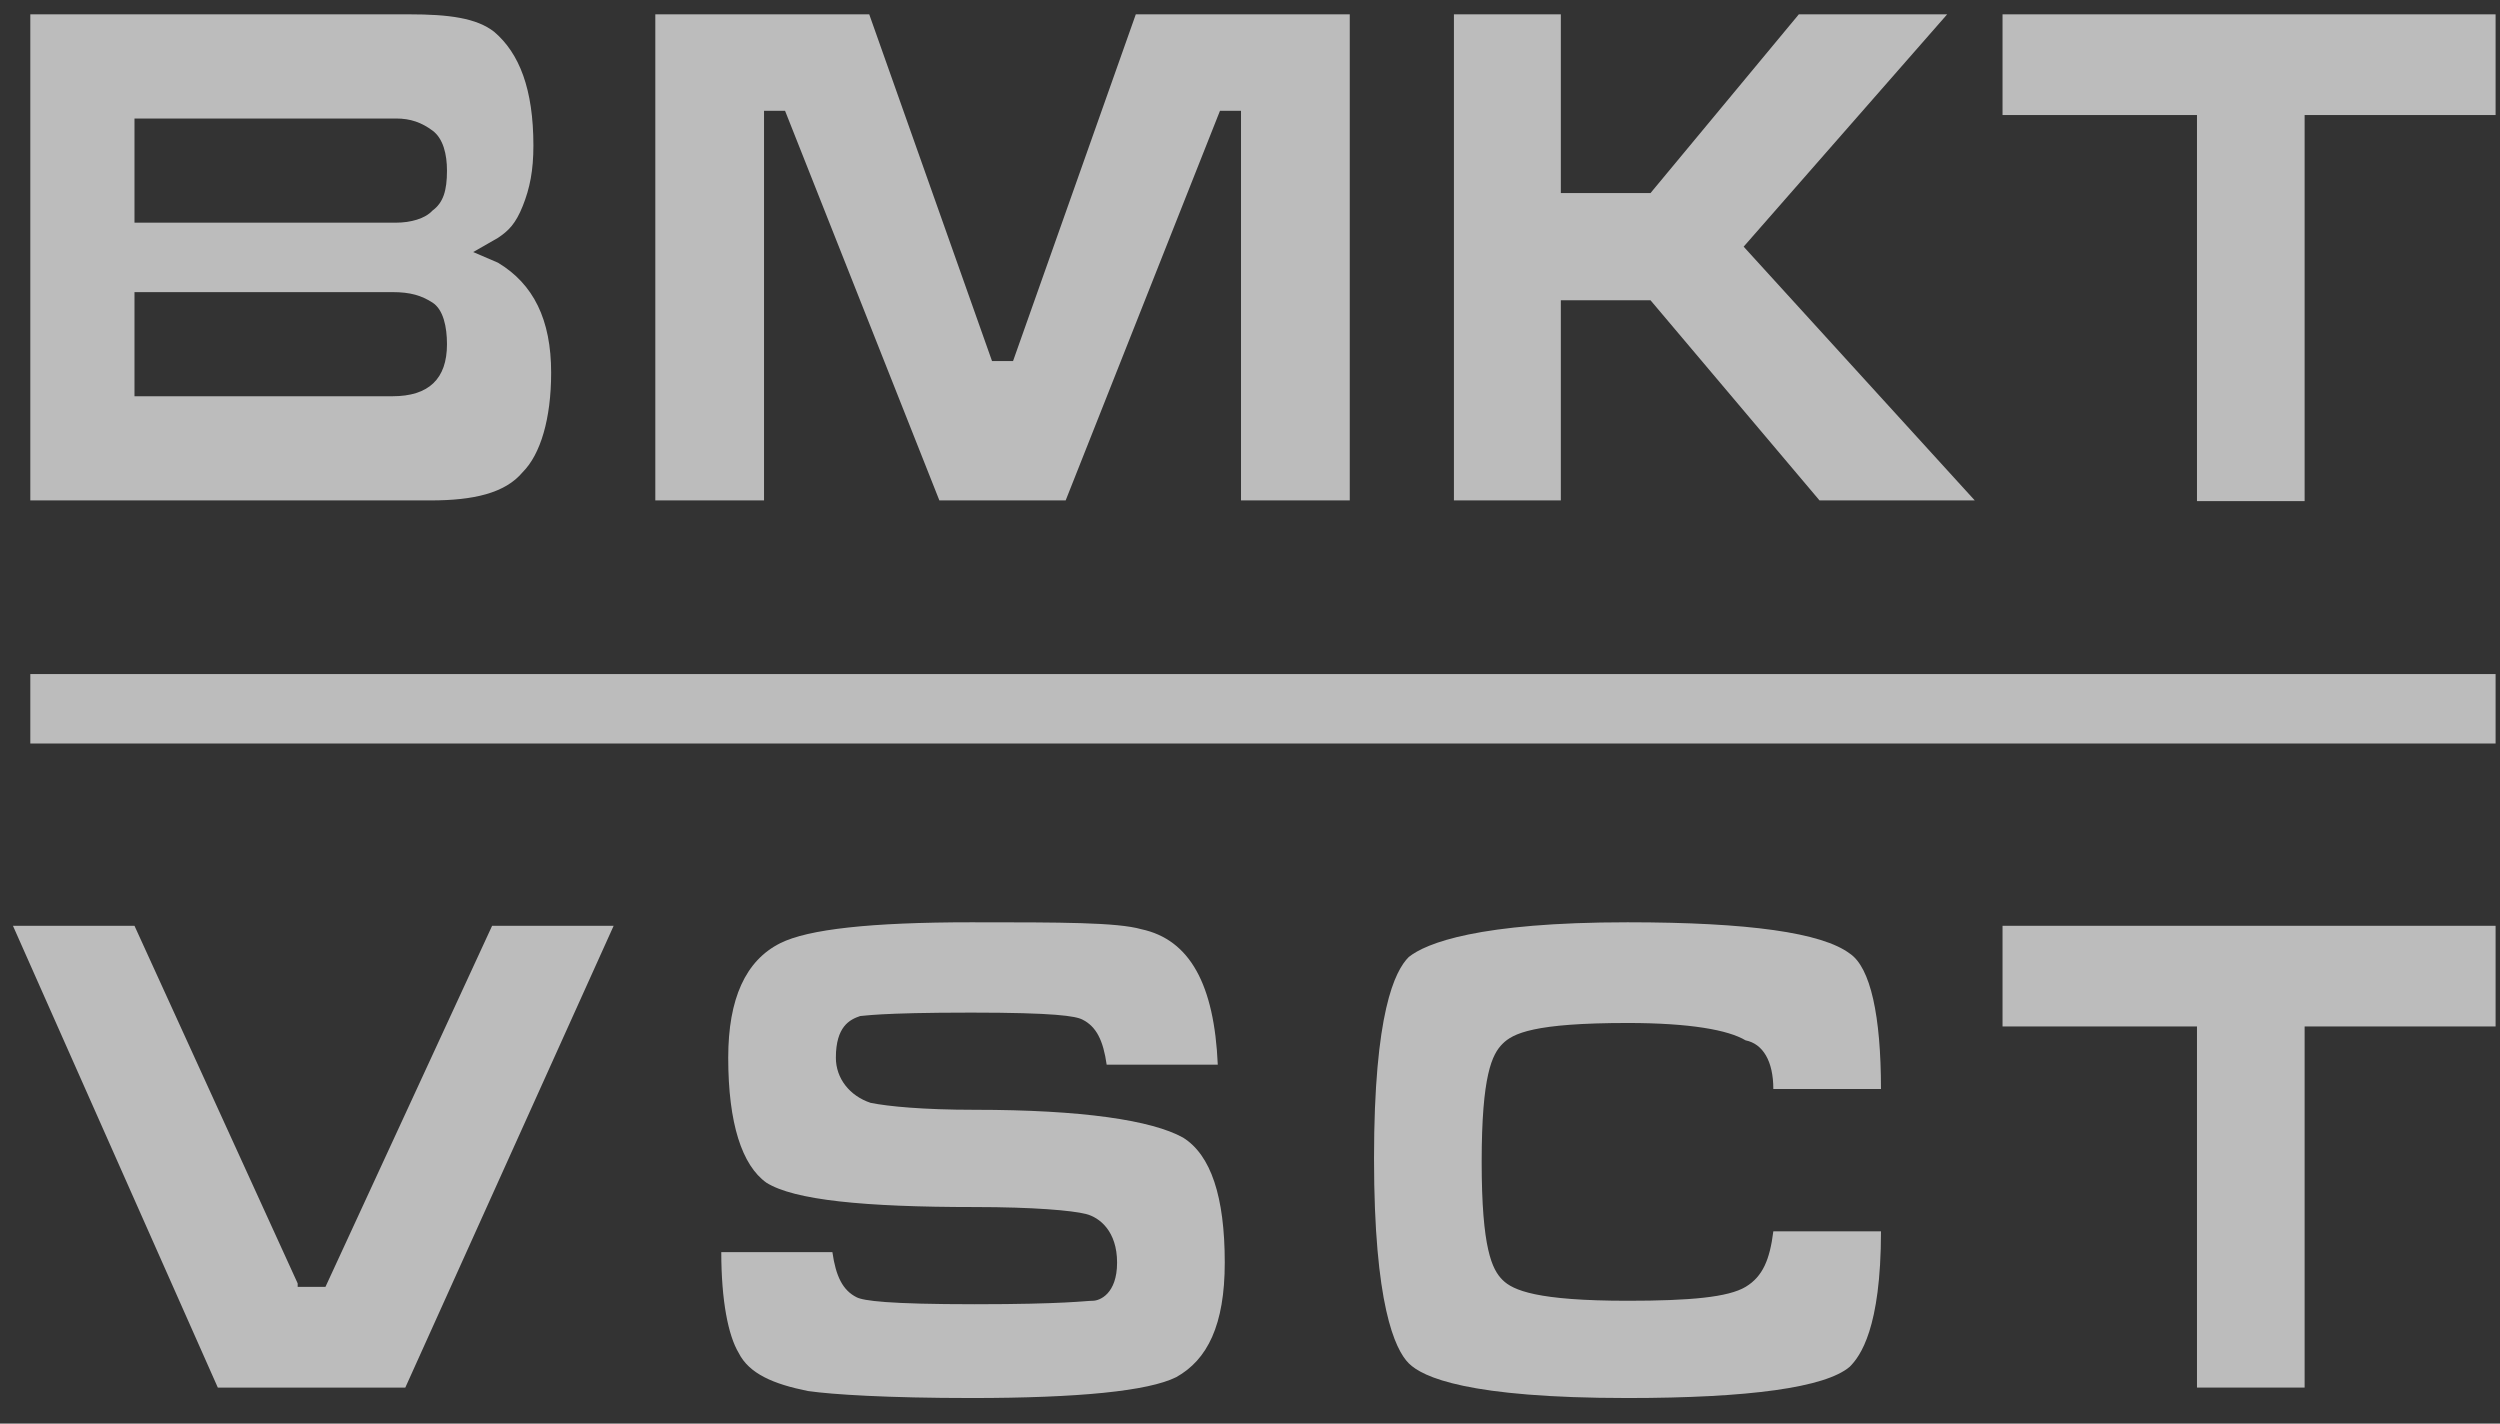 <svg width="72" height="41" viewBox="0 0 72 41" fill="none" xmlns="http://www.w3.org/2000/svg">
<rect x="0" y="0" width="72" height="41" fill="#333333" stroke="none"/>
<g opacity="0.7">
<path d="M71.873 19.413H0.873V21.413H71.873V19.413Z" fill="#F7F7F7"/>
<path fill-rule="evenodd" clip-rule="evenodd" d="M15.056 13.595C15.566 13.084 15.873 12.062 15.873 10.734C15.873 9.201 15.362 8.179 14.342 7.566L13.628 7.259L14.342 6.85C14.648 6.646 14.852 6.442 15.056 5.931C15.26 5.42 15.362 4.909 15.362 4.194C15.362 2.558 14.954 1.537 14.24 0.923C13.73 0.515 12.913 0.413 11.791 0.413H0.873V14.412H12.403C13.628 14.412 14.546 14.208 15.056 13.595ZM3.873 3.413H11.407C11.826 3.413 12.14 3.528 12.454 3.759C12.768 3.989 12.873 4.451 12.873 4.913C12.873 5.489 12.768 5.836 12.454 6.066C12.245 6.297 11.826 6.413 11.407 6.413H3.873V3.413ZM11.303 11.412H3.873V8.413H11.303C11.826 8.413 12.14 8.513 12.454 8.713C12.768 8.913 12.873 9.413 12.873 9.913C12.873 10.912 12.349 11.412 11.303 11.412Z" fill="#F7F7F7"/>
<path fill-rule="evenodd" clip-rule="evenodd" d="M35.741 3.192V14.412H38.873V0.413H32.711L29.176 10.398H28.57L25.034 0.413H18.873V14.412H22.004V3.192H22.61L27.054 14.412H30.691L35.135 3.192H35.741Z" fill="#F7F7F7"/>
<path fill-rule="evenodd" clip-rule="evenodd" d="M47.535 8.648L52.402 14.412H56.873L50.217 7.104L56.078 0.413H51.806L47.535 5.56H44.952V0.413H41.873V14.412H44.952V8.648H47.535Z" fill="#F7F7F7"/>
<path fill-rule="evenodd" clip-rule="evenodd" d="M14.173 26.663L9.373 37.062H8.573V36.962L3.873 26.663H0.373L6.273 39.962H11.673L17.673 26.663H14.173Z" fill="#F7F7F7"/>
<path fill-rule="evenodd" clip-rule="evenodd" d="M23.273 40.062C23.973 40.163 25.573 40.263 27.973 40.263C31.073 40.263 33.072 40.062 33.873 39.663C34.773 39.163 35.273 38.163 35.273 36.362C35.273 34.462 34.873 33.263 34.072 32.763C33.172 32.263 31.172 31.962 28.073 31.962C26.573 31.962 25.573 31.863 25.073 31.762C24.473 31.562 24.073 31.062 24.073 30.462C24.073 29.562 24.473 29.363 24.773 29.262C24.872 29.262 25.273 29.163 27.973 29.163C30.372 29.163 30.973 29.262 31.172 29.363C31.573 29.562 31.773 29.962 31.872 30.663H35.072C34.972 28.363 34.273 27.062 32.873 26.762C32.172 26.562 30.573 26.562 27.973 26.562C25.073 26.562 23.273 26.762 22.473 27.163C21.473 27.663 20.973 28.762 20.973 30.462C20.973 32.362 21.372 33.562 22.073 34.062C22.872 34.562 24.872 34.763 28.073 34.763C29.773 34.763 30.872 34.862 31.273 34.962C31.672 35.062 32.172 35.462 32.172 36.362C32.172 37.263 31.672 37.462 31.473 37.462C31.273 37.462 30.672 37.562 28.073 37.562C25.573 37.562 24.872 37.462 24.672 37.362C24.273 37.163 24.073 36.763 23.973 36.062H20.773C20.773 37.462 20.973 38.462 21.273 38.962C21.573 39.562 22.273 39.862 23.273 40.062Z" fill="#F7F7F7"/>
<path fill-rule="evenodd" clip-rule="evenodd" d="M51.072 31.363H54.172C54.172 29.262 53.873 27.863 53.273 27.462C52.472 26.863 50.373 26.562 46.873 26.562C42.572 26.562 41.072 27.163 40.572 27.562C40.172 27.962 39.572 29.163 39.572 33.362C39.572 37.562 40.172 38.862 40.572 39.263C40.972 39.663 42.273 40.263 46.873 40.263C50.373 40.263 52.572 39.962 53.273 39.362C53.572 39.062 54.172 38.263 54.172 35.462H51.072C50.972 36.263 50.773 36.763 50.273 37.062C49.773 37.362 48.672 37.462 46.873 37.462C44.273 37.462 43.572 37.163 43.273 36.862C42.972 36.562 42.672 35.962 42.672 33.462C42.672 30.962 42.972 30.363 43.273 30.062C43.572 29.762 44.172 29.462 46.873 29.462C48.672 29.462 49.773 29.663 50.273 29.962C50.773 30.062 51.072 30.562 51.072 31.363Z" fill="#F7F7F7"/>
<path fill-rule="evenodd" clip-rule="evenodd" d="M71.873 26.663H57.673V29.562H63.273V39.962H66.373V29.562H71.873V26.663Z" fill="#F7F7F7"/>
<path fill-rule="evenodd" clip-rule="evenodd" d="M71.873 0.413H57.673V3.313H63.273V14.432H66.373V3.313H71.873V0.413Z" fill="#F7F7F7"/>
</g>
</svg>
